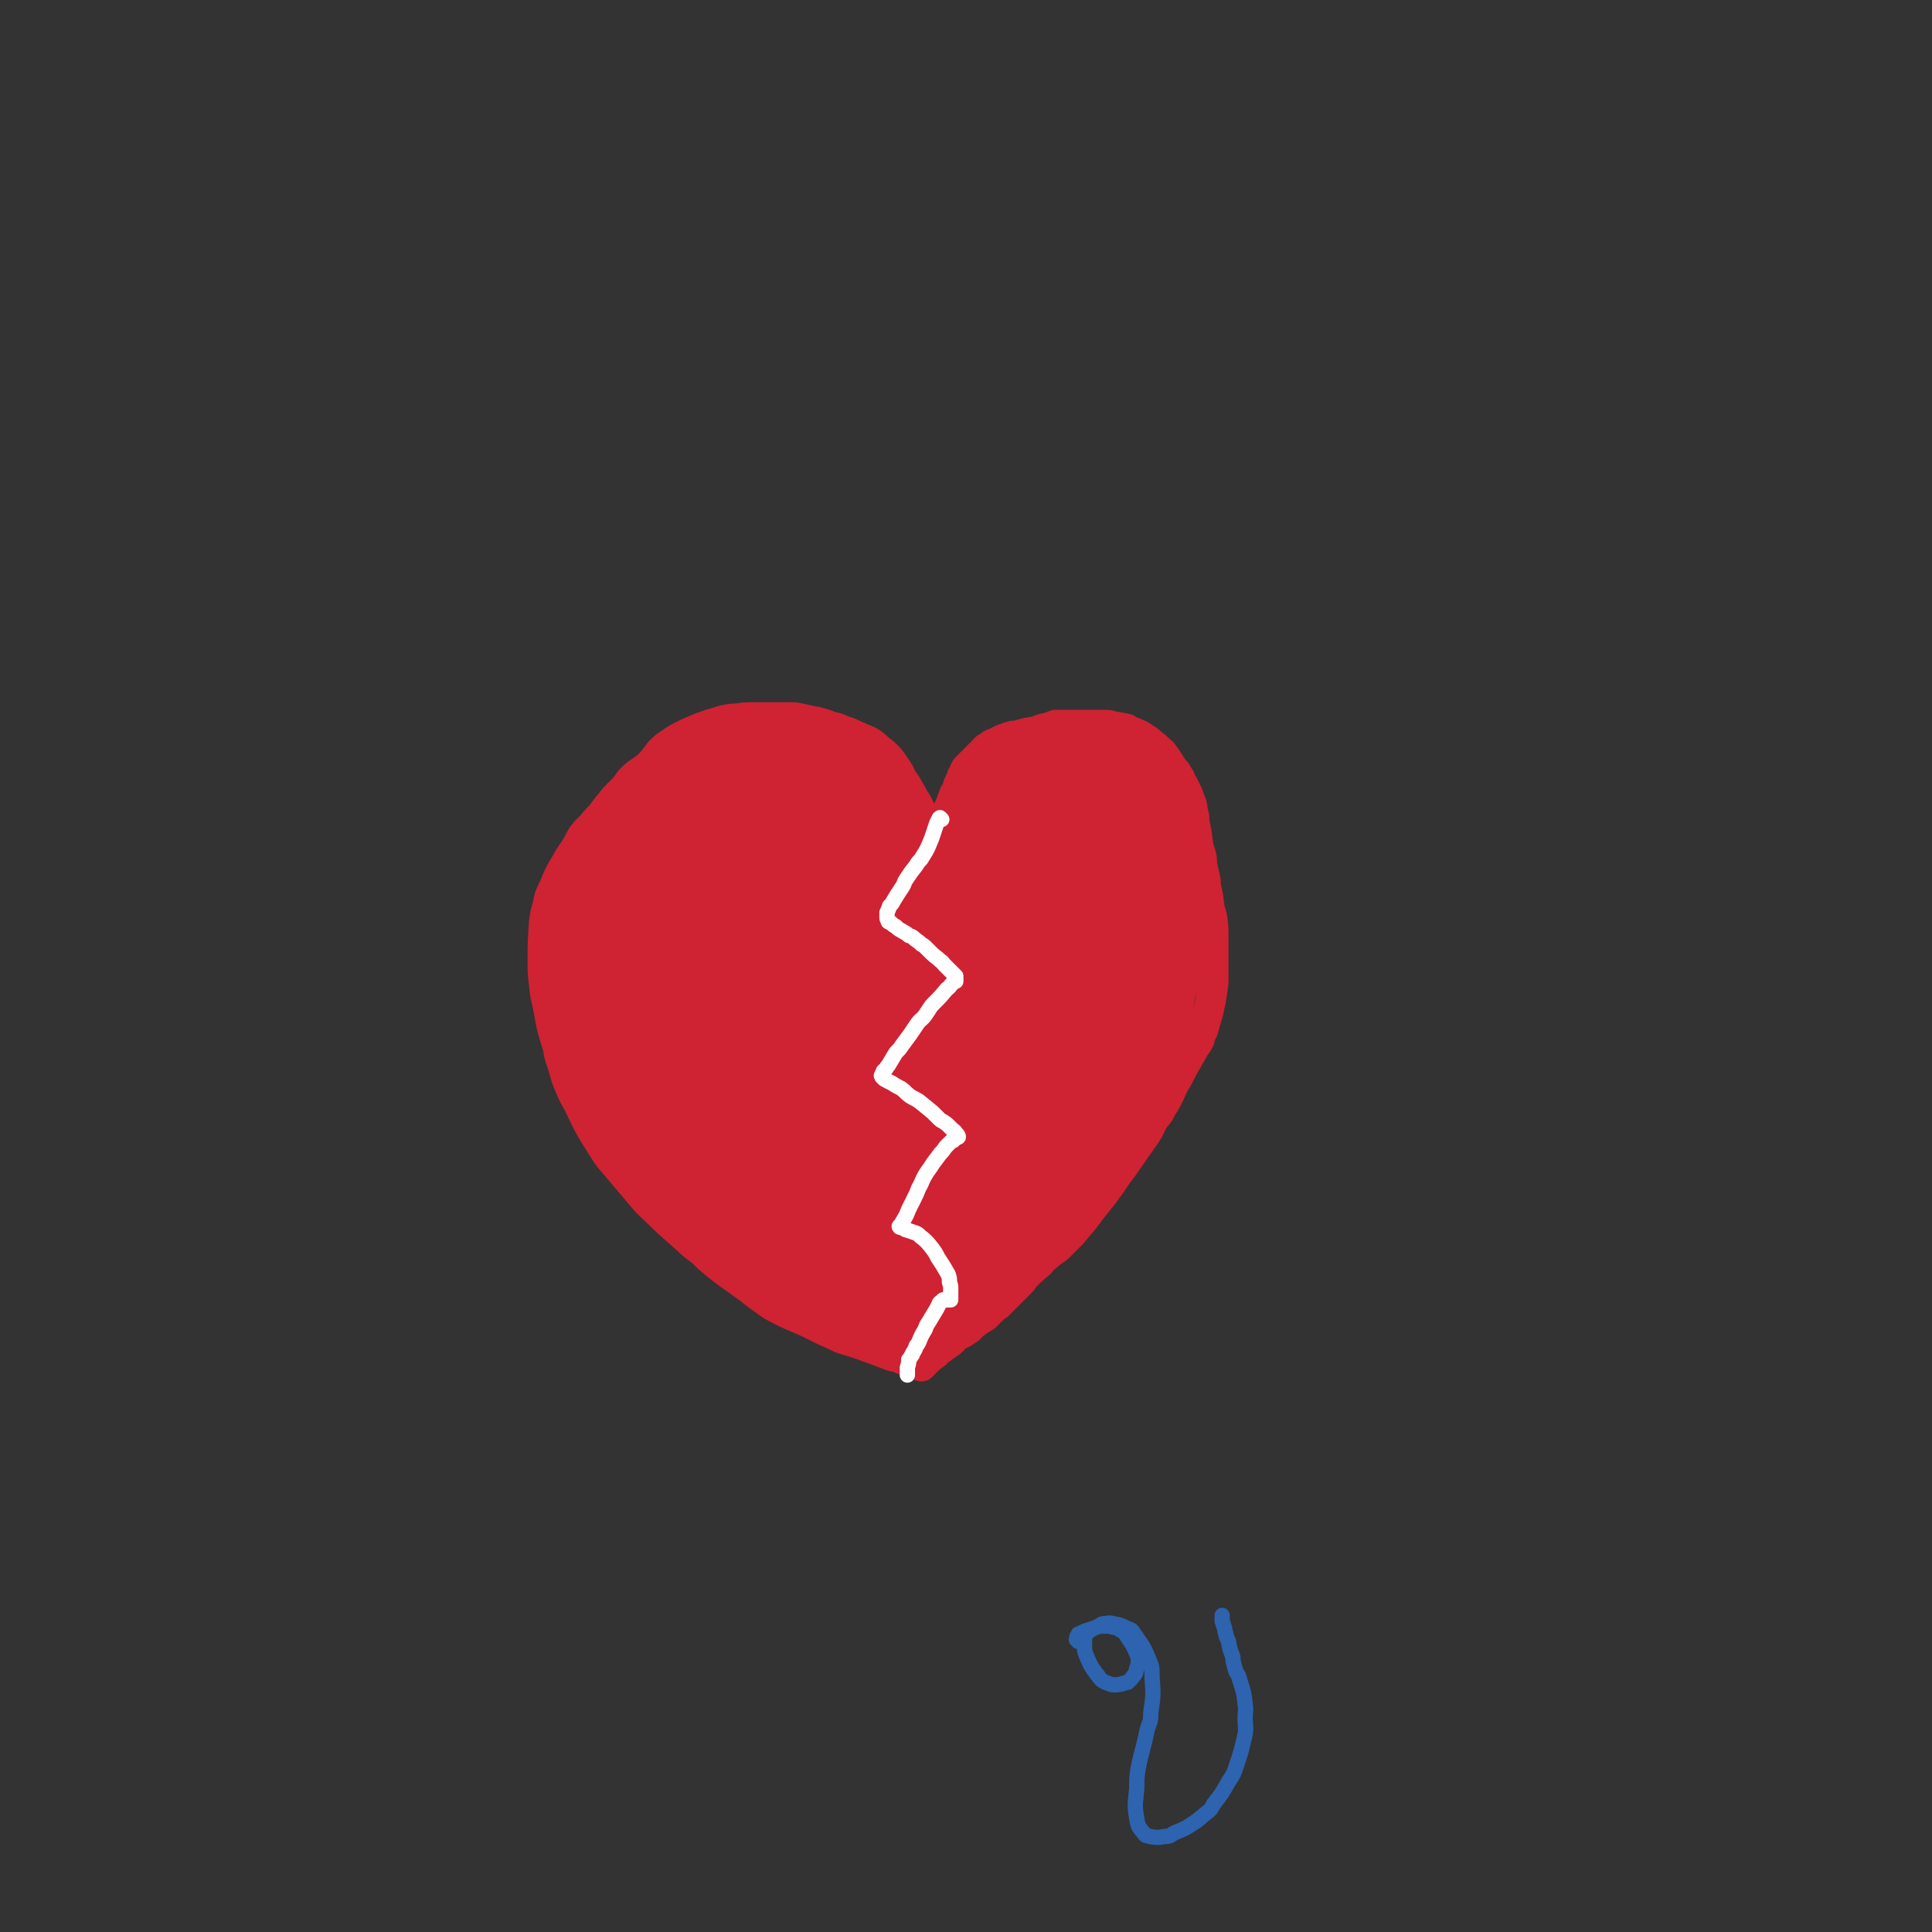 <svg viewBox='0 0 1516 1516' version='1.1' xmlns='http://www.w3.org/2000/svg' xmlns:xlink='http://www.w3.org/1999/xlink'><rect x="0" y="0" width="1516" height="1516" fill="#333333" stroke="none"/><g fill='none' stroke='#CF2233' stroke-width='24' stroke-linecap='round' stroke-linejoin='round'><path d='M721,1071c-1,-1 -1,-1 -1,-1 -1,-1 -1,0 -1,0 -1,0 -1,0 -2,0 0,0 -1,0 -1,0 -1,0 -1,-1 -2,-2 -2,-1 -2,0 -5,-1 -4,-2 -4,-2 -9,-3 -13,-5 -13,-5 -27,-10 -6,-2 -7,-2 -13,-4 -6,-3 -6,-3 -13,-6 -6,-3 -6,-3 -12,-6 -13,-6 -13,-5 -26,-12 -6,-3 -6,-4 -12,-8 -6,-4 -6,-5 -12,-9 -12,-9 -12,-8 -23,-17 -6,-5 -6,-5 -11,-10 -5,-4 -6,-4 -11,-9 -12,-11 -12,-10 -23,-21 -6,-6 -7,-6 -12,-12 -11,-13 -11,-13 -22,-26 -6,-7 -6,-7 -11,-15 -10,-16 -10,-16 -18,-33 -4,-7 -4,-7 -7,-14 -3,-7 -3,-8 -5,-15 -2,-7 -3,-7 -4,-15 -5,-16 -5,-16 -8,-33 -2,-8 -2,-8 -3,-17 -1,-9 -1,-9 -1,-17 0,-16 0,-16 1,-31 1,-7 1,-7 3,-14 1,-6 1,-6 4,-12 5,-12 5,-12 11,-22 3,-6 4,-6 7,-11 4,-5 3,-5 7,-10 7,-8 7,-8 15,-17 3,-4 4,-4 8,-9 4,-4 4,-4 8,-8 8,-8 9,-7 17,-15 5,-4 4,-4 9,-8 8,-7 8,-7 17,-14 5,-4 5,-4 9,-7 6,-2 6,-2 12,-4 10,-4 10,-4 20,-7 5,-1 5,-1 9,-1 9,0 9,0 18,1 5,1 5,1 9,2 5,0 5,0 11,1 9,2 9,2 18,3 5,1 5,1 10,2 4,0 4,0 8,1 7,3 7,3 15,6 3,2 3,1 5,3 5,4 5,4 10,9 2,2 2,2 4,4 6,6 6,6 12,13 2,3 2,3 5,7 2,3 2,3 4,6 2,3 2,3 4,7 3,6 3,6 6,13 1,3 0,3 1,6 1,3 1,3 2,6 1,5 1,5 2,9 1,3 1,3 2,6 1,3 1,3 2,7 0,4 0,4 1,8 1,4 1,4 1,8 1,4 1,4 2,8 1,3 1,3 1,7 1,2 1,2 2,5 0,1 0,1 0,3 0,1 0,1 0,2 0,0 0,1 0,1 0,-2 0,-2 0,-3 0,-1 0,-1 0,-2 0,-1 0,-1 0,-3 0,-2 0,-2 0,-4 0,-2 0,-2 0,-4 0,-4 0,-4 0,-7 0,-4 0,-4 0,-8 0,-10 0,-10 0,-19 1,-5 1,-5 2,-11 1,-5 1,-5 2,-10 1,-4 1,-4 2,-9 2,-8 2,-8 5,-16 2,-3 2,-3 3,-7 2,-4 2,-4 3,-7 2,-3 1,-3 3,-6 4,-4 4,-4 8,-8 3,-3 3,-3 5,-5 2,-2 2,-3 5,-4 2,-2 2,-2 5,-3 6,-3 6,-3 12,-5 3,-1 3,0 6,-1 7,-2 7,-2 14,-3 2,-1 2,-1 5,-2 5,-1 5,-1 10,-3 3,0 3,0 6,0 6,0 6,0 12,0 2,0 2,0 5,0 3,0 3,0 6,0 5,0 5,0 10,0 3,0 3,0 6,1 6,1 6,1 11,2 3,2 3,2 6,3 5,2 5,2 9,5 2,1 2,1 4,3 4,3 4,3 7,6 1,1 2,1 3,3 3,4 3,4 6,9 2,3 2,3 4,5 1,2 1,2 3,5 1,3 1,3 3,6 3,6 3,6 5,12 2,4 1,4 2,8 1,4 1,4 1,8 2,9 2,9 3,18 1,4 1,4 2,7 1,4 1,4 1,8 1,5 1,5 2,9 1,4 1,4 1,8 2,9 2,9 3,18 1,3 1,3 2,7 1,7 1,8 1,15 0,4 0,4 0,7 0,8 0,8 0,15 0,3 0,3 0,7 0,3 0,3 0,7 -1,7 -1,7 -2,14 -1,4 -1,4 -2,9 -2,7 -2,7 -4,14 -2,4 -2,4 -3,8 -2,4 -3,4 -5,8 -4,7 -4,7 -8,14 -2,4 -2,4 -4,8 -2,3 -2,3 -4,7 -4,9 -4,9 -9,17 -2,5 -3,4 -6,9 -3,5 -2,5 -6,11 -7,10 -7,10 -14,20 -4,6 -4,6 -8,11 -6,9 -6,9 -12,17 -4,5 -4,5 -8,10 -3,4 -3,4 -6,8 -5,6 -5,6 -10,12 -2,2 -2,2 -5,5 -2,2 -2,2 -4,4 -5,5 -6,4 -11,9 -3,2 -3,2 -5,5 -6,5 -6,5 -12,11 -2,3 -2,3 -5,6 -3,3 -3,3 -6,6 -5,5 -5,5 -10,10 -3,2 -3,2 -6,5 -2,2 -2,2 -4,4 -5,3 -5,3 -9,6 -2,1 -1,1 -3,3 -1,1 -1,1 -3,2 -2,2 -3,2 -5,3 -2,1 -2,1 -3,2 -1,1 -1,1 -3,3 -1,1 -1,1 -1,1 -1,1 -2,1 -3,2 -1,1 -1,1 -2,1 -1,1 -1,1 -2,2 -2,1 -2,1 -4,3 -1,0 0,1 -1,1 -2,2 -3,2 -5,4 -1,1 -1,1 -2,2 -1,1 -1,1 -3,3 0,0 0,0 -1,1 0,0 0,0 0,0 '/></g>
<g fill='none' stroke='#CF2233' stroke-width='80' stroke-linecap='round' stroke-linejoin='round'><path d='M817,645c-1,-1 -1,-1 -1,-1 -1,-1 0,0 0,0 0,0 0,1 0,1 0,4 0,4 -1,8 -1,4 0,5 -1,9 -2,6 -2,6 -4,12 -2,6 -1,7 -3,13 -2,7 -3,7 -5,14 -2,5 -1,6 -3,11 -1,4 -1,4 -2,7 -1,3 -1,3 -2,5 -1,1 -1,1 -2,2 -1,1 -1,1 -1,1 -1,0 -1,0 -2,0 -1,0 -1,0 -1,0 -1,0 -1,0 -1,0 0,-1 0,-1 0,-2 0,0 -1,0 -1,0 -1,0 0,-1 0,-1 0,-1 0,-1 0,-2 0,-1 0,-1 0,-1 0,-1 0,-1 0,-2 0,-1 0,-1 0,-1 0,-1 0,-1 0,-2 0,-1 0,-1 0,-1 0,-1 0,-1 0,-2 0,-1 0,-1 0,-3 0,0 0,0 0,-1 0,-1 0,-1 0,-2 0,-1 0,-1 0,-3 0,0 0,0 0,0 0,-1 0,-1 0,-1 0,0 0,0 0,-1 0,0 0,0 0,-1 0,-1 0,-1 0,-2 0,0 0,0 0,0 0,-1 0,-1 0,-2 0,0 0,0 0,-1 0,-1 0,-1 0,-2 0,-1 0,-1 0,-2 0,0 0,0 0,-1 0,-1 0,-1 0,-2 0,0 0,0 0,-1 0,-2 0,-2 0,-3 0,-1 0,-1 0,-2 0,0 0,0 0,-1 0,-1 0,-1 0,-2 0,0 1,0 1,-1 0,-1 0,-1 1,-2 0,0 0,0 0,-1 1,-2 1,-2 2,-4 0,-1 0,-1 0,-3 0,-1 1,-1 1,-2 0,-1 0,-1 0,-2 1,-2 1,-2 2,-4 0,-2 0,-2 1,-3 1,-2 1,-1 1,-3 1,-1 1,-1 1,-2 1,-1 1,-1 1,-3 1,-1 1,-1 2,-3 1,-2 1,-2 2,-5 1,-1 1,-1 1,-2 1,-1 1,-1 2,-2 1,-1 0,-1 1,-2 1,-3 1,-3 2,-5 1,-1 1,-1 2,-2 1,-1 2,-1 3,-3 1,-1 0,-1 1,-2 1,-1 1,-1 2,-2 2,-1 2,-1 4,-3 1,-1 0,-1 1,-1 1,-1 1,-1 2,-1 1,0 1,0 3,0 3,0 3,0 6,0 1,0 1,0 3,0 1,0 1,0 2,0 1,0 1,0 2,0 1,0 2,0 3,0 0,0 -1,0 -2,-1 -1,0 -1,-1 -2,-1 0,0 0,0 -1,0 -2,0 -2,0 -3,0 -4,0 -4,0 -8,0 -2,0 -2,0 -4,0 -2,0 -3,0 -5,0 -5,1 -5,1 -10,2 -3,0 -4,0 -6,1 -5,2 -5,3 -9,5 -3,2 -3,2 -5,3 -4,4 -4,4 -9,8 -2,2 -2,2 -4,5 -2,4 -2,4 -4,7 -2,4 -2,4 -3,8 -4,8 -5,8 -8,17 -2,4 -2,4 -3,8 -2,4 -2,4 -3,9 -2,4 -2,4 -4,9 -2,4 -2,4 -3,8 -2,5 -2,5 -3,9 -3,9 -3,9 -5,17 -1,4 0,4 -1,8 -1,4 -1,4 -2,8 0,3 -1,3 -1,6 0,3 0,4 0,7 0,6 -1,6 -1,12 -1,3 -1,3 -1,6 0,3 0,3 0,7 -1,3 -1,3 -1,7 0,3 0,3 0,7 0,3 0,3 0,6 0,3 0,3 0,6 0,2 -1,2 -1,5 0,3 0,3 0,6 0,3 0,3 0,6 0,3 -1,3 -1,6 -1,7 -1,7 -1,15 0,3 0,3 0,6 0,3 -1,3 -1,7 0,3 0,3 0,6 0,3 0,3 0,6 -1,3 -1,3 -1,6 0,3 0,3 0,6 0,4 0,4 0,7 0,3 0,3 0,7 0,5 0,5 0,11 0,3 0,3 0,5 0,3 0,3 0,5 0,2 0,2 0,4 0,2 0,2 0,4 0,1 0,1 0,3 0,3 0,3 0,6 0,2 0,2 0,3 0,2 0,2 0,4 0,4 0,4 0,7 0,2 0,2 0,3 0,2 0,2 0,3 0,4 0,4 1,7 0,2 1,2 1,3 0,2 0,2 0,3 0,1 0,1 0,2 0,2 0,2 0,4 0,1 0,1 0,2 0,0 0,-1 0,-1 0,-1 0,-1 0,-2 0,0 0,0 0,-1 0,-1 0,-1 0,-1 1,-3 1,-3 2,-5 1,-4 1,-4 3,-7 2,-5 2,-5 5,-9 5,-9 6,-9 11,-17 6,-11 5,-11 11,-22 10,-19 9,-19 19,-38 4,-8 4,-7 9,-15 3,-6 3,-6 7,-12 3,-5 3,-5 5,-10 3,-8 3,-8 4,-17 1,-5 1,-5 1,-10 0,-5 0,-5 0,-10 0,-6 1,-6 1,-12 0,-7 0,-7 0,-13 2,-13 1,-14 4,-27 1,-7 2,-7 4,-13 2,-7 2,-7 4,-14 2,-6 2,-6 5,-13 2,-7 2,-7 4,-13 4,-12 4,-12 8,-25 2,-5 2,-5 4,-10 1,-4 1,-4 3,-8 1,-3 1,-3 2,-7 1,-5 1,-5 2,-11 0,-2 0,-2 0,-4 0,-2 0,-2 0,-4 0,-1 0,-1 0,-3 0,-1 0,-1 0,-2 0,-1 0,-1 0,-1 0,-2 0,-2 0,-3 0,-1 0,-1 0,-2 0,-1 0,-1 0,-3 0,0 0,-1 0,-1 0,-1 0,-1 1,-1 1,-1 1,0 2,-1 0,0 0,-1 1,-1 1,0 1,0 2,-1 0,0 0,0 1,0 2,0 2,-1 3,-1 1,-1 1,-1 2,-1 1,-1 1,-1 2,-1 1,0 1,0 1,0 0,0 0,0 0,0 1,0 1,0 2,0 0,0 0,0 1,0 0,1 0,1 1,2 0,0 0,0 1,1 2,3 2,3 3,5 1,2 1,2 2,4 1,4 1,4 3,9 1,2 1,2 2,5 3,6 3,6 6,12 2,3 2,3 3,6 2,3 2,3 3,6 3,6 3,6 6,12 1,2 1,2 1,5 2,5 3,5 4,11 1,3 1,3 2,6 1,6 2,6 3,12 0,4 0,4 0,7 0,7 0,7 0,14 0,3 0,3 0,6 0,4 0,4 0,8 0,9 0,9 -1,17 -1,4 -1,4 -2,8 -1,8 -1,8 -3,15 -1,4 0,4 -1,7 -1,5 -1,5 -3,9 -1,4 -1,4 -3,8 -2,7 -2,7 -5,14 -1,4 -1,4 -3,8 -3,9 -3,9 -6,18 -1,4 -1,4 -3,9 -3,8 -2,8 -5,16 -2,4 -2,4 -4,7 -1,3 -1,3 -3,6 -2,4 -2,4 -5,8 -2,2 -2,2 -3,4 -3,4 -3,4 -6,8 -2,2 -2,2 -4,5 -1,2 -1,2 -3,4 -5,5 -5,5 -9,10 -2,2 -2,2 -5,5 -3,3 -3,3 -6,5 -2,1 -2,1 -3,2 -2,0 -2,0 -4,-1 -1,0 -1,0 -1,-1 -1,-2 -1,-2 -1,-4 0,-2 0,-2 0,-5 1,-5 1,-6 2,-11 1,-5 2,-4 3,-9 2,-5 3,-5 4,-10 4,-12 4,-12 8,-25 2,-7 2,-7 4,-15 4,-15 3,-15 8,-31 1,-7 1,-7 4,-13 5,-12 5,-12 11,-23 3,-6 3,-6 6,-12 3,-4 3,-4 5,-10 3,-8 3,-8 6,-16 1,-4 1,-4 2,-8 1,-9 1,-9 2,-17 1,-4 1,-4 2,-8 1,-9 1,-9 2,-18 1,-4 1,-4 1,-9 2,-9 2,-9 3,-17 1,-4 1,-4 2,-9 1,-4 1,-4 1,-8 1,-6 1,-6 2,-12 1,-2 1,-2 2,-4 1,-4 1,-4 1,-8 0,0 0,0 0,-1 0,-1 0,-1 0,-2 0,-1 0,-2 0,-2 0,-1 0,0 0,1 0,1 0,1 0,2 0,1 1,1 1,2 0,3 0,3 0,6 0,2 0,2 0,3 0,4 0,4 0,7 0,3 0,3 0,5 -1,9 -1,9 -2,18 -1,6 -1,6 -2,13 -1,7 -1,7 -3,14 -3,14 -3,14 -7,27 -2,7 -2,7 -4,14 -2,6 -2,7 -4,13 -3,7 -3,6 -5,13 -2,5 -2,5 -5,11 -2,6 -2,6 -4,11 -3,6 -3,6 -5,12 -3,6 -2,6 -5,12 -4,9 -4,9 -9,18 -2,4 -2,4 -4,9 -2,3 -2,3 -3,7 -2,4 -2,4 -3,7 -1,3 -2,3 -3,6 -1,3 0,3 -1,6 -2,8 -2,8 -3,15 -1,4 -1,4 -2,8 -1,7 -1,7 -2,14 -1,3 -1,3 -2,7 -1,6 -1,6 -3,13 -1,5 -1,5 -3,11 -1,2 -1,2 -2,5 -1,3 -1,3 -2,6 -2,4 -2,4 -5,9 -1,2 -1,2 -3,4 -1,2 -1,3 -3,5 -2,3 -3,3 -6,6 -1,1 -1,1 -2,2 -3,3 -3,3 -6,6 -1,1 -1,1 -3,3 -1,1 -1,1 -3,3 -3,3 -3,3 -5,5 -2,2 -2,2 -4,4 -3,3 -2,3 -5,5 -2,2 -2,1 -3,2 -2,2 -2,2 -4,4 -2,2 -3,2 -5,4 -2,1 -2,1 -3,2 -3,2 -3,2 -5,4 -1,1 -1,1 -2,2 -2,2 -2,2 -4,4 -1,1 -1,1 -2,2 -1,1 -1,1 -2,2 -1,1 -1,1 -3,3 0,0 0,0 -1,1 -1,1 -1,1 -2,2 -1,0 -1,0 -3,0 0,0 0,0 -1,0 -2,0 -2,0 -3,0 -1,0 -1,0 -2,0 -1,0 -1,0 -1,-1 -1,0 -1,0 -1,0 -1,-1 -1,-1 -2,-2 -1,-1 -1,-1 -1,-1 -1,-1 -1,0 -2,-1 -1,-1 -1,-1 -2,-2 -2,-1 -2,-1 -4,-1 -2,-1 -2,-1 -4,-2 -2,-1 -2,-1 -5,-2 -2,0 -2,0 -4,-1 -2,-1 -2,-1 -5,-2 -4,-2 -4,-2 -9,-4 -2,-1 -2,-1 -5,-3 -3,-1 -3,-1 -5,-3 -3,-1 -3,-1 -5,-3 -5,-4 -5,-4 -10,-9 -2,-2 -3,-2 -5,-4 -3,-2 -2,-2 -4,-4 -3,-3 -3,-3 -5,-5 -2,-2 -3,-1 -5,-3 -4,-4 -4,-4 -8,-8 -3,-2 -3,-2 -5,-4 -2,-2 -2,-2 -5,-4 -4,-3 -4,-3 -9,-6 -2,-1 -2,-1 -4,-3 -2,-2 -2,-2 -5,-4 -4,-3 -4,-3 -8,-6 -2,-2 -2,-2 -5,-3 -4,-4 -4,-4 -9,-7 -2,-1 -2,-1 -4,-3 -5,-2 -5,-2 -9,-5 -2,-2 -2,-2 -3,-3 -2,-2 -3,-2 -4,-3 -3,-2 -2,-2 -5,-4 -4,-4 -4,-4 -7,-7 -3,-3 -3,-3 -5,-7 -2,-3 -3,-3 -4,-6 -4,-7 -4,-7 -6,-13 -1,-4 -1,-4 -2,-8 0,-10 0,-10 1,-19 0,-6 0,-6 1,-12 2,-11 2,-11 5,-21 2,-6 1,-6 4,-12 5,-11 5,-11 11,-22 3,-6 3,-6 7,-11 12,-14 12,-14 25,-26 8,-8 8,-8 17,-15 16,-11 16,-11 32,-22 8,-4 8,-4 16,-8 6,-3 6,-3 13,-5 6,-1 6,-1 12,-2 8,-1 8,-1 16,-1 2,0 2,0 4,2 2,0 2,0 3,2 3,4 3,4 6,9 1,2 1,2 1,5 1,3 1,3 2,6 1,5 2,4 3,9 1,3 1,3 1,6 1,4 2,4 2,8 0,6 0,6 0,12 0,7 0,7 0,15 -1,8 -1,8 -2,17 -1,10 -1,10 -2,21 -1,11 0,11 -1,23 -1,22 -2,22 -3,45 -1,10 0,10 -1,20 0,8 -1,8 -1,15 -1,6 -1,6 -2,13 0,4 0,4 -1,8 -1,3 -1,3 -2,6 0,3 0,3 -1,5 -1,2 -1,2 -1,5 0,2 0,2 0,4 0,4 -1,4 -1,9 0,1 0,1 0,2 0,1 -1,1 -1,2 0,1 0,2 0,2 0,0 -1,0 -1,0 -1,0 0,-1 0,-1 -1,-5 -2,-4 -3,-9 -1,-5 -1,-5 -2,-9 0,-15 0,-15 1,-30 0,-13 0,-13 1,-26 3,-22 4,-22 7,-45 2,-9 1,-9 3,-18 3,-14 4,-14 8,-28 2,-7 2,-7 4,-14 2,-5 2,-5 4,-11 3,-9 3,-9 6,-18 1,-3 1,-3 1,-7 1,-5 1,-5 1,-11 0,-3 0,-3 0,-7 0,-3 0,-3 0,-6 -1,-6 -1,-6 -2,-12 -1,-3 -1,-3 -2,-6 0,-2 0,-2 -1,-5 -1,-3 -1,-3 -1,-6 -2,-6 -2,-6 -4,-12 -1,-3 -1,-3 -3,-6 -1,-3 -2,-3 -3,-6 -1,-3 -1,-3 -2,-6 -2,-5 -1,-5 -3,-10 -1,-2 0,-2 -1,-4 -1,-3 -2,-3 -3,-5 -2,-4 -2,-4 -5,-9 -1,-2 -1,-2 -3,-4 -1,-2 -1,-2 -3,-4 -1,-2 0,-2 -1,-4 -2,-3 -2,-3 -4,-6 -1,-1 -1,-1 -2,-2 -3,-2 -3,-2 -6,-5 -1,-1 -1,-1 -3,-1 -3,-2 -3,-2 -6,-3 -2,-1 -2,-1 -4,-2 -4,-1 -4,-1 -8,-3 -3,0 -3,-1 -5,-1 -4,-2 -4,-2 -8,-3 -3,-1 -3,0 -5,-1 -5,-1 -4,-1 -9,-2 -2,0 -2,0 -5,0 -3,0 -3,0 -6,0 -5,0 -5,0 -10,0 -2,0 -2,0 -4,0 -3,0 -3,0 -6,0 -4,0 -4,0 -9,1 -2,0 -2,0 -4,0 -6,1 -6,2 -11,3 -2,1 -2,1 -4,2 -2,0 -2,0 -4,1 -5,2 -5,2 -9,4 -4,2 -4,2 -8,5 -2,1 -2,1 -3,3 -3,3 -3,4 -6,7 -1,2 -2,2 -3,3 -3,3 -3,3 -7,6 -2,2 -2,1 -4,3 -2,1 -2,1 -3,3 -4,5 -4,5 -8,9 -2,2 -2,2 -4,4 -2,3 -2,3 -4,5 -3,4 -3,4 -6,8 -1,2 -2,2 -3,3 -4,4 -3,4 -7,8 -1,2 -2,1 -3,3 -1,2 -1,2 -2,4 -2,5 -2,5 -3,10 -1,3 -1,3 -2,6 -1,2 -1,2 -1,5 -1,3 -1,3 -1,5 -1,7 -1,6 -2,13 0,3 0,3 0,5 -1,3 -1,3 -1,6 0,4 0,4 0,7 0,3 0,3 0,6 0,7 0,7 0,13 0,4 0,4 0,7 0,3 0,3 0,6 0,3 0,3 0,6 1,6 1,6 2,12 1,3 1,3 2,7 0,3 1,3 1,6 1,4 1,4 2,7 1,6 1,6 3,12 2,3 2,3 3,7 3,6 3,6 6,13 2,4 2,4 4,8 2,3 2,3 4,6 2,4 2,4 5,7 4,7 4,7 9,14 3,3 3,3 5,7 3,3 2,3 5,7 4,7 4,7 9,13 2,3 2,3 4,6 2,3 2,4 4,7 3,5 3,5 7,10 2,2 2,2 5,5 2,2 1,2 3,5 4,6 4,6 8,12 2,3 2,3 4,6 2,2 2,2 4,5 2,2 2,2 4,4 2,3 3,3 5,5 2,2 2,2 4,4 2,2 2,3 5,5 2,2 3,2 5,4 5,5 5,5 10,9 3,2 3,2 6,4 2,2 2,2 4,3 2,2 2,2 5,3 1,1 1,1 3,2 1,1 1,1 3,1 1,0 1,0 2,0 1,-1 1,-1 2,-2 1,-1 1,-1 2,-3 1,-3 2,-3 3,-7 1,-8 1,-8 1,-17 0,-7 0,-7 0,-14 0,-11 0,-11 0,-23 0,-15 -1,-15 -2,-30 -1,-19 -1,-19 -2,-38 -1,-18 -1,-19 -2,-37 -2,-23 -2,-23 -4,-47 -1,-9 0,-9 0,-17 -1,-7 -1,-7 -1,-15 0,-8 0,-8 0,-16 0,-8 0,-8 1,-15 1,-9 1,-9 3,-19 0,-4 0,-4 2,-7 1,-3 1,-3 3,-6 1,-4 1,-4 2,-8 0,0 0,-1 0,-1 0,0 0,0 0,0 1,2 1,2 2,5 1,6 1,6 2,11 2,9 2,9 2,18 4,31 4,31 7,62 3,25 2,25 4,50 3,46 2,46 5,93 2,15 2,15 5,29 2,13 2,13 6,25 1,1 1,0 2,0 2,-1 3,-1 4,-3 3,-6 3,-6 6,-13 3,-9 2,-10 5,-19 2,-12 2,-12 3,-23 4,-39 3,-39 6,-78 1,-21 1,-21 1,-43 1,-28 1,-28 1,-57 0,-8 0,-8 -1,-16 0,-6 0,-6 -1,-11 -2,-9 -2,-9 -5,-16 -2,-4 -2,-4 -5,-6 -9,-4 -9,-4 -18,-8 -5,-1 -5,-1 -10,-2 -8,-2 -8,-2 -15,-3 -3,-1 -3,-1 -5,-1 -5,0 -5,0 -9,1 -2,1 -2,2 -4,4 -5,8 -5,9 -9,18 -3,9 -2,9 -4,19 -3,13 -4,13 -5,27 -2,31 -2,31 -2,62 0,16 -1,16 2,32 4,24 5,24 12,48 3,10 3,10 7,19 6,13 6,13 13,25 1,3 2,3 4,6 1,2 1,2 3,4 1,1 2,1 3,1 0,0 -1,0 -1,0 -2,-4 -1,-5 -4,-8 -2,-4 -2,-3 -6,-7 -2,-2 -2,-2 -5,-5 -4,-4 -3,-4 -7,-7 -3,-3 -4,-3 -7,-6 -4,-4 -4,-4 -8,-8 -4,-4 -4,-4 -8,-8 -10,-10 -10,-10 -20,-20 -5,-6 -5,-6 -11,-12 -6,-6 -6,-6 -12,-13 -10,-13 -11,-13 -20,-26 -5,-8 -4,-8 -8,-16 -3,-9 -3,-9 -6,-18 -2,-10 -2,-10 -4,-20 -2,-8 -3,-8 -3,-17 0,-16 0,-16 3,-33 1,-7 2,-7 5,-14 3,-8 3,-8 7,-16 4,-6 4,-7 9,-12 10,-13 10,-13 21,-24 6,-6 6,-6 13,-10 11,-8 11,-8 23,-13 6,-3 6,-2 13,-3 9,-2 9,-2 19,-2 3,0 3,0 6,1 3,1 3,0 6,2 3,2 3,3 6,6 2,2 2,2 3,4 1,2 2,2 2,4 2,5 2,5 2,9 0,3 0,3 0,6 -1,2 -1,2 -2,3 -1,1 -1,1 -2,1 -3,3 -3,3 -6,5 -6,3 -7,3 -13,6 -4,1 -4,1 -7,3 -5,1 -5,1 -10,3 -8,3 -8,3 -16,7 -5,2 -5,2 -9,5 -4,3 -4,3 -7,6 -5,4 -5,4 -9,8 -8,9 -9,9 -16,19 -4,5 -4,5 -7,11 -5,10 -5,10 -10,21 -3,6 -3,6 -4,13 -2,5 -3,5 -3,11 -1,11 -1,12 2,23 1,7 2,7 6,13 5,6 6,6 11,12 '/></g>
<g fill='none' stroke='#FFFFFF' stroke-width='12' stroke-linecap='round' stroke-linejoin='round'><path d='M739,643c-1,-1 -1,-1 -1,-1 -1,-1 0,0 0,0 0,0 -1,0 -1,0 -1,2 -1,2 -2,4 -1,3 -1,3 -2,6 -1,3 -1,3 -2,6 -3,7 -3,8 -7,14 -2,4 -3,3 -5,7 -4,5 -4,5 -8,11 -2,3 -1,3 -3,6 -4,6 -4,6 -7,11 -1,2 -1,2 -3,4 -1,3 -1,3 -2,5 0,1 0,1 0,2 0,1 0,1 0,2 0,1 0,1 1,3 0,1 1,0 2,1 2,2 2,2 4,3 2,2 2,2 4,3 3,2 4,2 6,4 3,1 3,1 5,3 3,2 3,2 5,4 2,1 2,1 4,3 2,2 2,2 4,4 3,3 4,3 7,6 2,1 1,1 3,3 1,1 1,1 1,1 1,1 1,1 2,2 1,1 1,1 1,1 2,2 2,2 4,4 0,0 0,0 1,1 0,1 0,1 0,1 0,1 0,1 0,2 0,0 0,0 0,1 -1,0 -1,0 -2,1 -1,1 -1,1 -1,1 -2,2 -2,3 -4,4 -5,6 -5,6 -10,11 -4,4 -3,4 -6,8 -3,5 -4,4 -7,8 -6,9 -6,9 -12,17 -2,3 -2,3 -5,6 -3,5 -3,5 -6,10 -2,2 -1,2 -3,4 0,0 -1,0 -1,1 -1,2 -1,2 -1,3 0,0 0,0 0,0 0,0 0,-1 0,0 -1,0 0,0 0,1 1,1 1,1 1,1 1,1 1,1 3,2 2,1 2,1 4,2 3,2 3,2 7,4 4,3 3,3 7,6 3,2 4,2 7,4 5,4 5,4 11,9 2,2 2,2 4,4 2,2 2,2 4,3 3,2 3,2 6,5 0,0 0,0 1,1 2,2 2,1 3,3 1,1 2,2 2,3 0,1 -1,0 -2,1 -1,1 -1,1 -2,2 -1,0 -1,0 -2,1 -2,2 -2,2 -4,4 -2,3 -2,3 -4,5 -3,4 -3,4 -6,8 -3,5 -3,4 -6,9 -3,5 -2,5 -5,10 -2,5 -2,5 -4,9 -2,4 -2,4 -4,8 -2,5 -2,5 -5,10 0,1 0,1 -1,2 -1,1 -2,1 -1,2 0,0 1,0 3,1 1,0 1,1 2,1 3,1 3,1 6,2 3,1 3,1 5,3 5,4 5,4 9,9 3,4 3,4 5,8 4,6 4,6 8,13 1,3 1,3 1,6 1,3 1,3 1,5 0,2 0,2 0,3 0,3 0,3 0,5 0,1 0,1 0,1 -1,0 -2,0 -2,0 -1,0 0,0 0,0 -1,0 -1,0 -2,0 0,0 0,0 0,0 -1,0 -1,0 -1,0 0,0 -1,0 -1,0 -1,1 -1,1 -2,2 0,0 -1,0 -1,1 -1,2 -1,2 -2,4 -3,5 -3,5 -6,10 -2,3 -2,3 -3,6 -3,5 -3,5 -5,10 -1,2 -1,2 -2,3 -1,3 -1,3 -3,6 0,1 0,1 -1,2 -1,2 -1,2 -2,3 0,3 0,3 -1,6 0,0 0,0 0,1 0,1 0,1 0,2 0,0 0,0 0,1 0,1 0,1 0,2 0,0 0,0 0,0 '/></g>
<g fill='none' stroke='#2D63AF' stroke-width='12' stroke-linecap='round' stroke-linejoin='round'><path d='M846,1288c-1,-1 -1,-1 -1,-1 -1,-1 0,0 0,0 0,0 0,0 0,-1 0,-1 0,-1 0,-1 0,-1 0,-1 1,-2 0,-1 0,-1 1,-1 2,-1 2,-1 4,-2 3,-1 3,-1 6,-2 3,-1 3,-1 6,-2 2,0 3,0 5,0 3,0 3,0 6,1 2,0 3,0 5,2 2,1 3,1 4,3 5,8 6,8 9,16 2,4 1,4 1,8 -1,3 -1,3 -2,7 -1,2 -2,2 -3,4 -2,2 -2,2 -3,3 -5,1 -5,2 -10,2 -3,0 -3,0 -5,-1 -3,-1 -3,-1 -6,-3 -2,-2 -2,-3 -4,-5 -5,-7 -5,-8 -8,-15 -1,-3 -1,-3 -1,-6 0,-3 0,-3 0,-6 1,-3 0,-3 2,-5 4,-3 5,-3 9,-5 3,-2 3,-2 5,-2 3,0 3,-1 6,0 6,1 6,1 12,4 3,1 3,1 5,4 6,9 7,9 11,19 3,7 3,7 3,15 1,14 1,14 -1,28 0,8 -1,7 -3,14 -3,15 -4,15 -7,30 -1,7 -1,7 -1,15 -1,12 -2,13 0,24 1,7 2,7 6,12 1,2 2,1 4,2 6,1 7,1 12,0 5,0 4,-1 8,-3 5,-2 5,-2 9,-4 8,-5 8,-5 15,-11 4,-3 4,-3 6,-7 7,-9 7,-9 12,-18 4,-6 4,-6 6,-12 4,-12 4,-12 7,-25 1,-6 0,-6 0,-13 0,-5 1,-5 0,-11 -1,-9 -1,-9 -4,-18 -1,-4 -1,-4 -3,-7 -1,-3 -1,-3 -2,-7 -1,-3 0,-3 -1,-6 -2,-5 -2,-5 -3,-11 -1,-2 -1,-2 -2,-5 0,-2 -1,-2 -1,-5 -1,-3 -1,-3 -2,-6 0,-1 0,-1 0,-2 0,-1 0,-2 0,-2 0,-1 0,0 0,0 '/></g>
</svg>